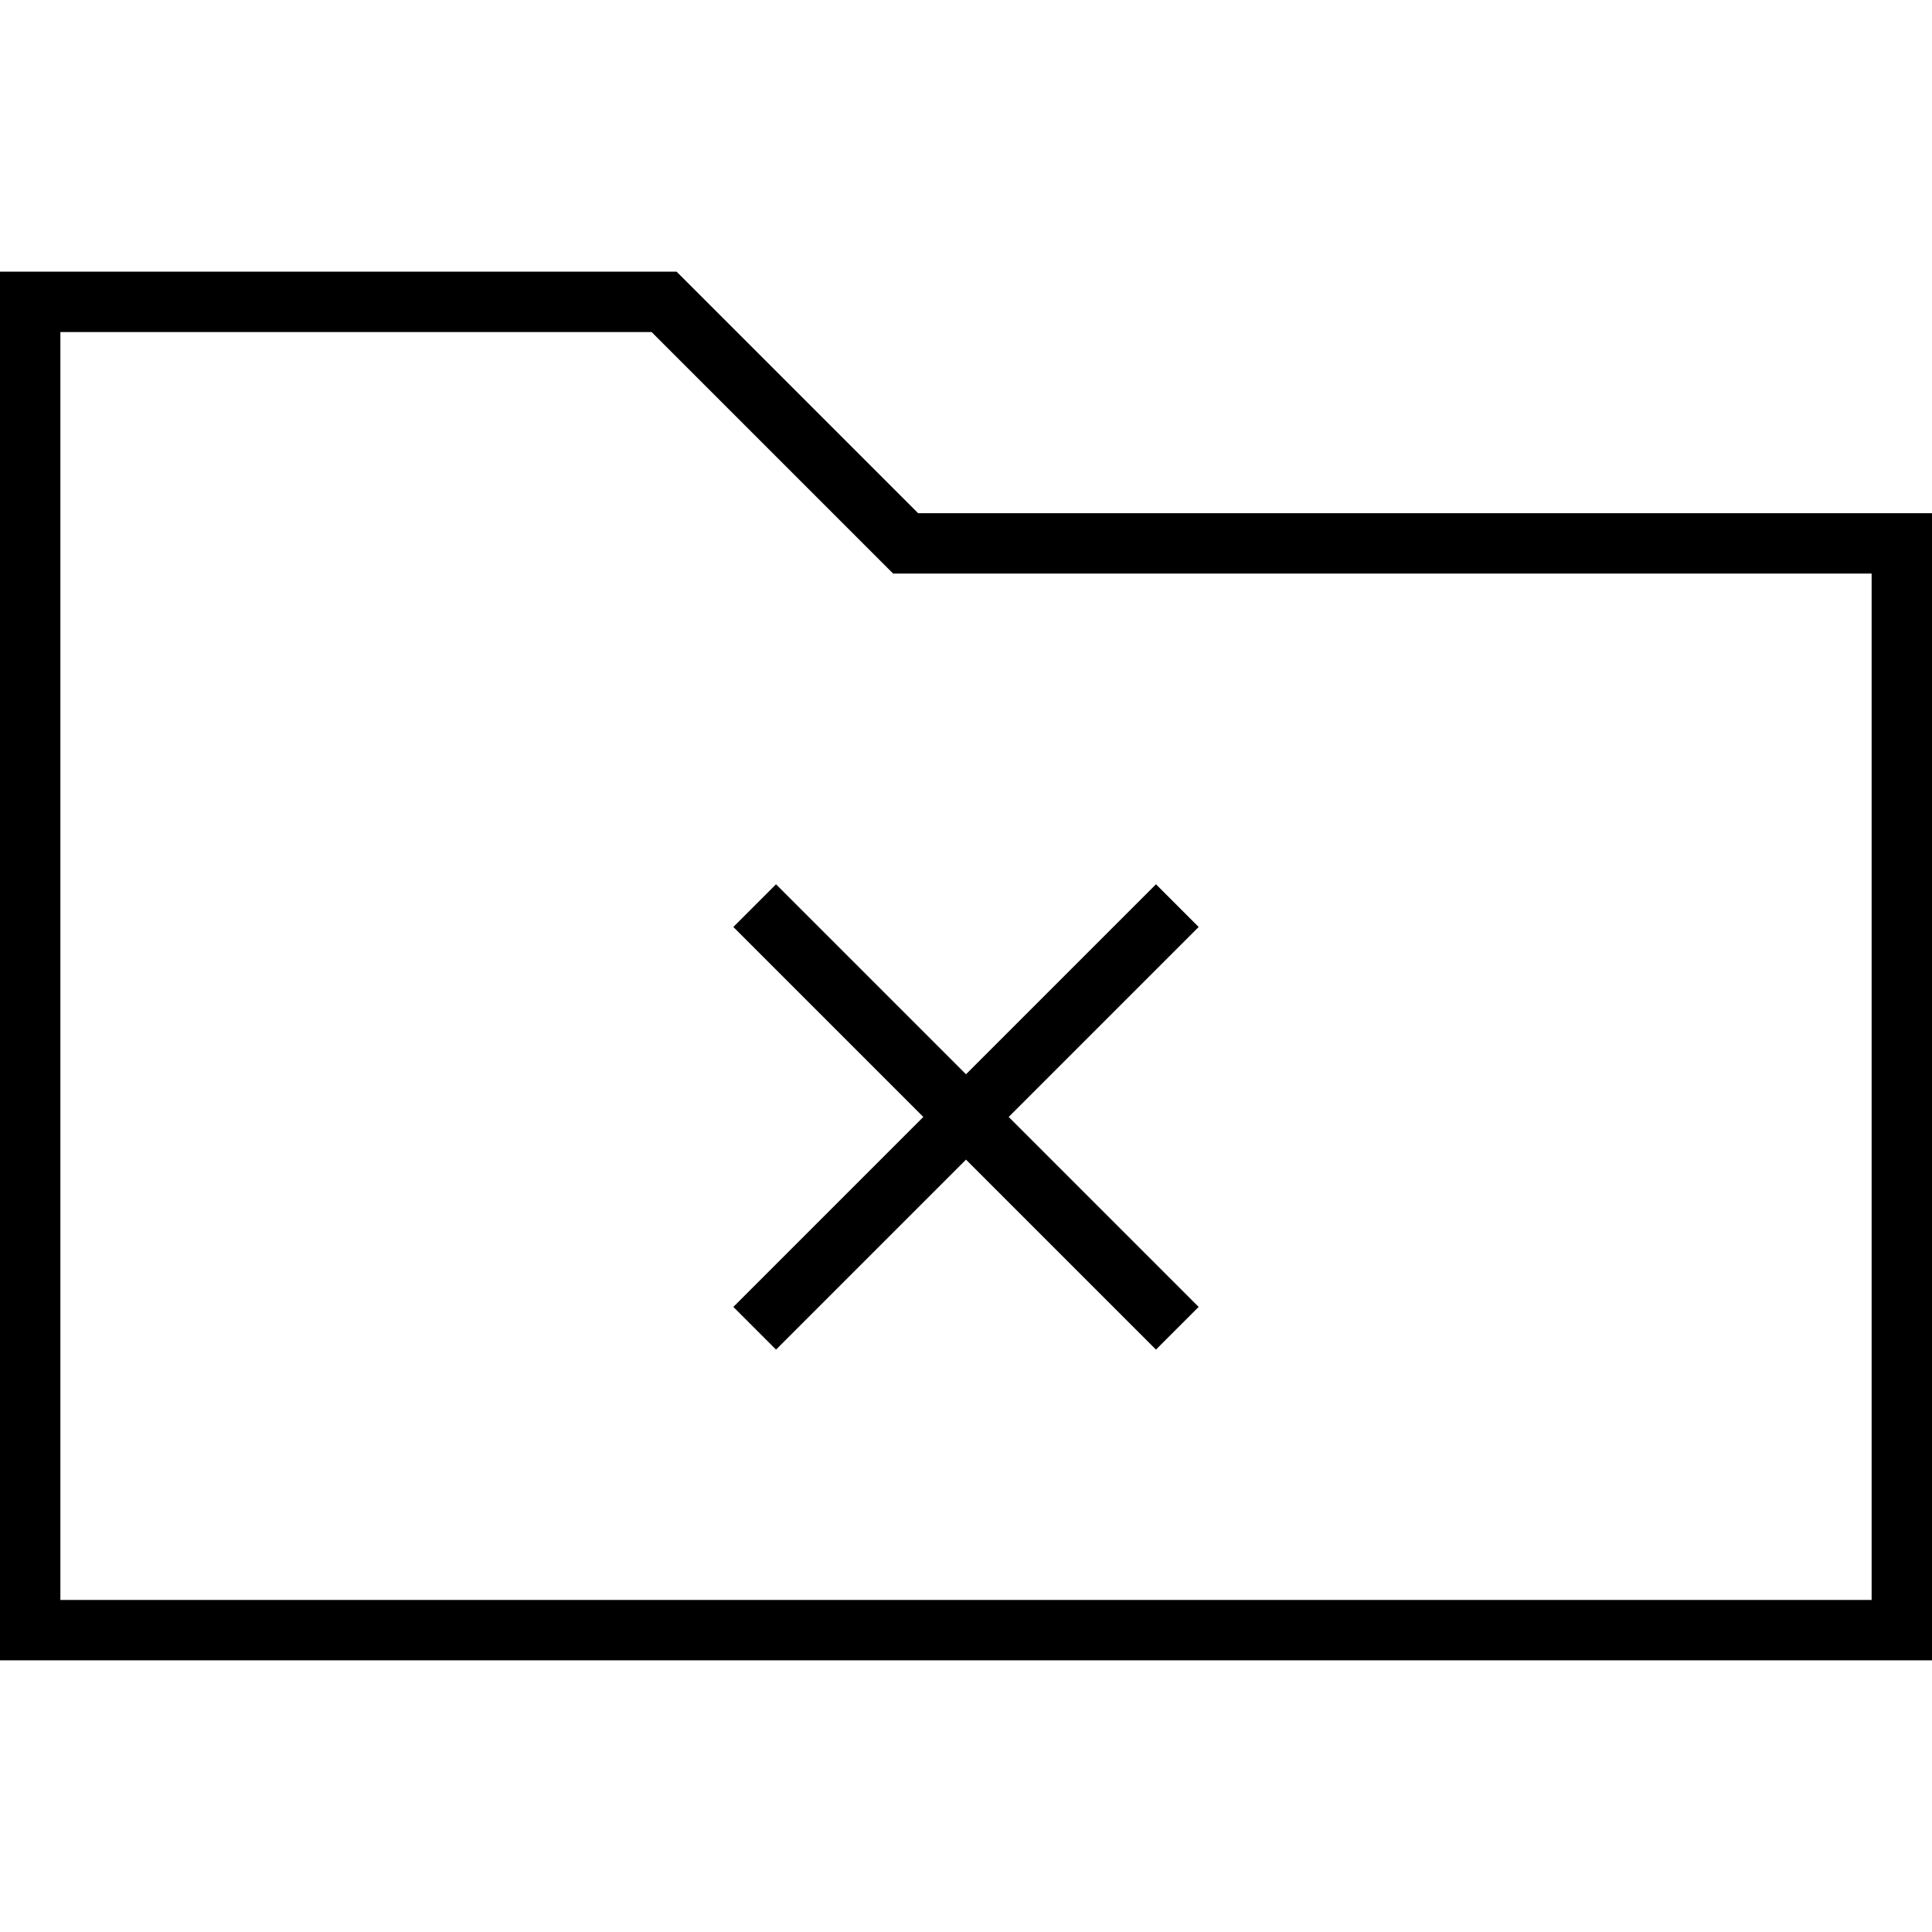 <svg version="1.1" id="Layer_1" xmlns="http://www.w3.org/2000/svg" xmlns:xlink="http://www.w3.org/1999/xlink" x="0px" y="0px"
	   viewBox="0 0 64 64" enable-background="new 0 0 64 64" xml:space="preserve">
<g>
	<path d="M22.414,9H0v46h64V17H30.414L22.414,9z M62,53H2V11h19.586l8,8H62V53z"/>
	<polygon points="25.707,29.293 24.293,30.707 30.586,37 24.293,43.293 25.707,44.707 32,38.414 38.293,44.707 39.707,43.293 
		33.414,37 39.707,30.707 38.293,29.293 32,35.586 	"/>
</g>
</svg>
